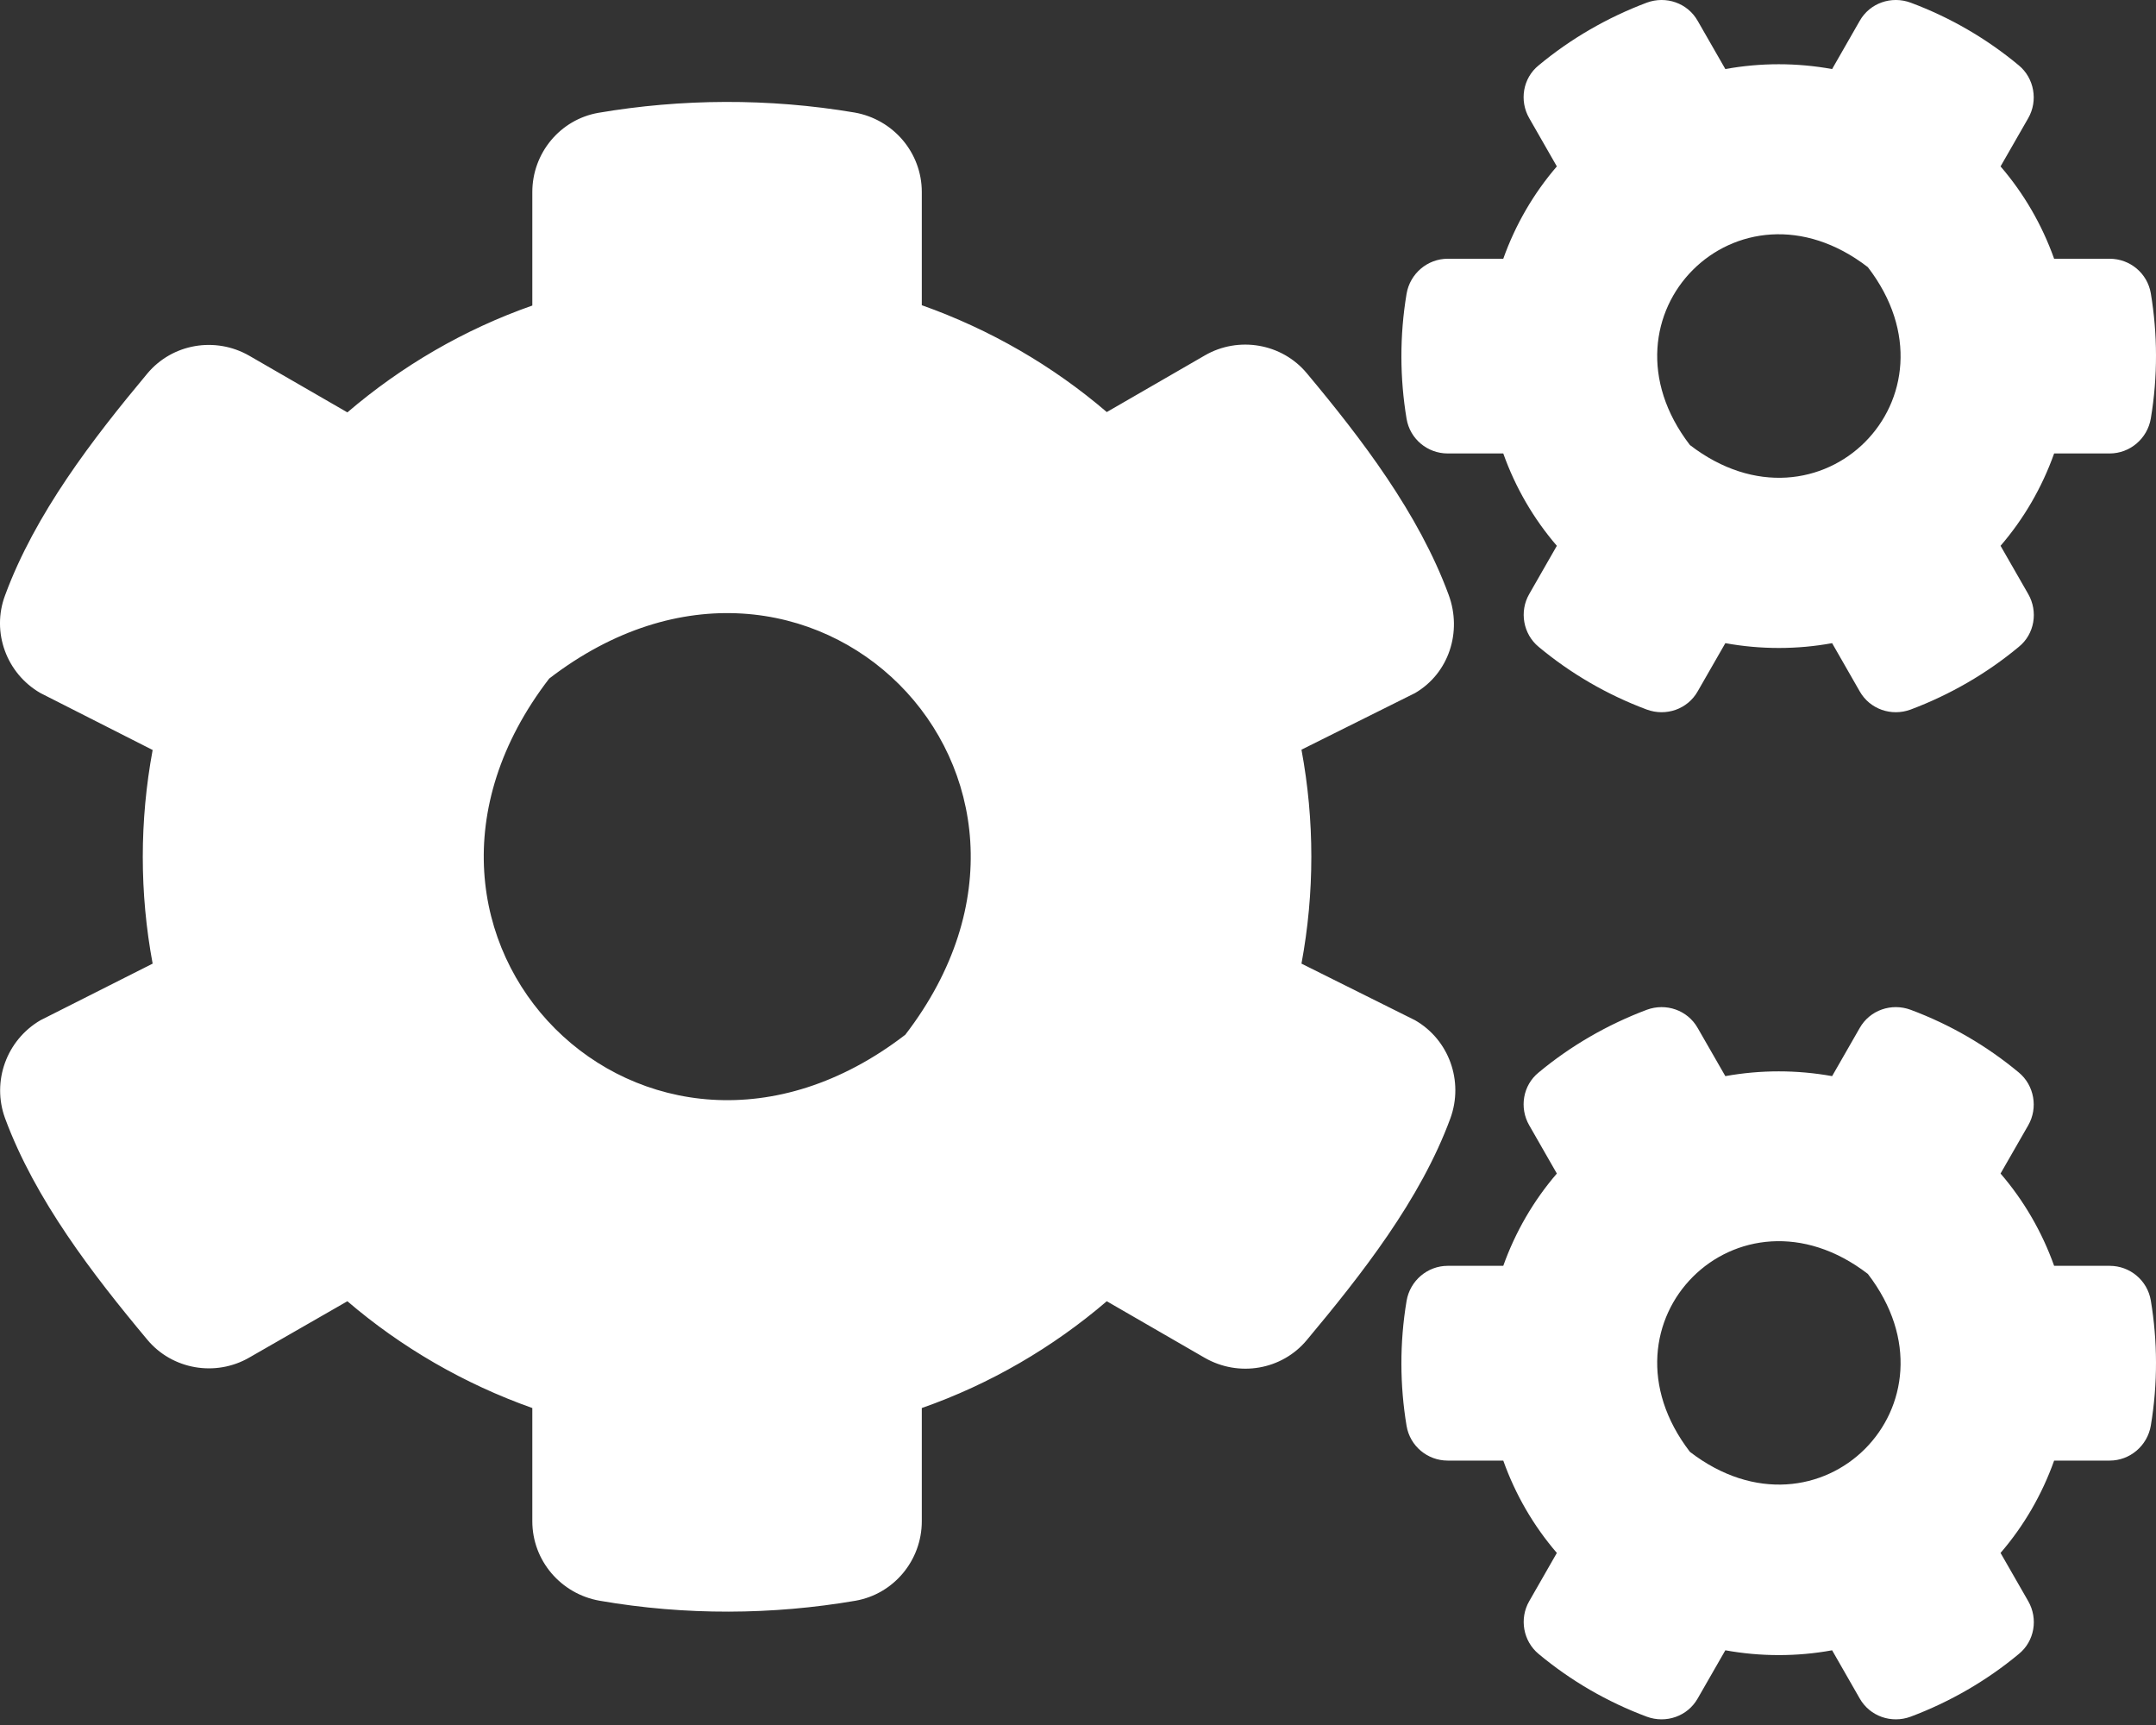 <svg xmlns="http://www.w3.org/2000/svg" width="40" height="32" viewBox="0 0 40 32" fill="none"><rect x="0" y="0" width="40" height="32" fill="#333333" stroke="none"/><path d="M32.01 11.931L31.497 12.825C31.309 13.157 30.909 13.294 30.553 13.163C29.816 12.888 29.14 12.494 28.547 12C28.259 11.763 28.184 11.344 28.372 11.019L28.884 10.125C28.453 9.625 28.115 9.044 27.89 8.412H26.859C26.484 8.412 26.159 8.144 26.096 7.769C25.971 7.019 25.965 6.231 26.096 5.45C26.159 5.075 26.484 4.8 26.859 4.8H27.89C28.115 4.168 28.453 3.587 28.884 3.087L28.372 2.193C28.184 1.868 28.253 1.449 28.547 1.212C29.14 0.718 29.822 0.324 30.553 0.049C30.909 -0.082 31.309 0.055 31.497 0.387L32.01 1.281C32.666 1.162 33.335 1.162 33.991 1.281L34.503 0.387C34.691 0.055 35.091 -0.082 35.447 0.049C36.185 0.324 36.86 0.718 37.454 1.212C37.741 1.449 37.816 1.868 37.629 2.193L37.116 3.087C37.547 3.587 37.885 4.168 38.11 4.8H39.141C39.516 4.8 39.841 5.068 39.904 5.443C40.029 6.193 40.035 6.981 39.904 7.762C39.841 8.137 39.516 8.412 39.141 8.412H38.11C37.885 9.044 37.547 9.625 37.116 10.125L37.629 11.019C37.816 11.344 37.748 11.763 37.454 12C36.86 12.494 36.179 12.888 35.447 13.163C35.091 13.294 34.691 13.157 34.503 12.825L33.991 11.931C33.341 12.05 32.666 12.05 32.01 11.931ZM31.353 8.256C33.76 10.106 36.504 7.362 34.654 4.956C32.247 3.099 29.503 5.85 31.353 8.256ZM24.146 17.876L26.253 18.926C26.884 19.288 27.159 20.057 26.909 20.745C26.353 22.257 25.259 23.645 24.246 24.858C23.784 25.414 22.984 25.551 22.352 25.189L20.534 24.139C19.534 24.995 18.371 25.676 17.102 26.12V28.22C17.102 28.945 16.583 29.57 15.871 29.695C14.333 29.958 12.72 29.971 11.127 29.695C10.408 29.57 9.876 28.952 9.876 28.22V26.12C8.608 25.67 7.445 24.995 6.445 24.139L4.626 25.183C4.001 25.545 3.195 25.408 2.732 24.851C1.719 23.639 0.651 22.251 0.094 20.745C-0.156 20.063 0.119 19.295 0.751 18.926L2.832 17.876C2.588 16.569 2.588 15.226 2.832 13.913L0.751 12.857C0.119 12.494 -0.162 11.725 0.094 11.044C0.651 9.531 1.719 8.144 2.732 6.931C3.195 6.375 3.995 6.237 4.626 6.6L6.445 7.65C7.445 6.794 8.608 6.112 9.876 5.668V3.562C9.876 2.843 10.389 2.218 11.101 2.093C12.639 1.831 14.258 1.818 15.852 2.087C16.571 2.212 17.102 2.831 17.102 3.562V5.662C18.371 6.112 19.534 6.787 20.534 7.644L22.352 6.594C22.977 6.231 23.784 6.369 24.246 6.925C25.259 8.137 26.322 9.525 26.878 11.038C27.128 11.719 26.884 12.488 26.253 12.857L24.146 13.907C24.39 15.219 24.39 16.563 24.146 17.876ZM16.796 19.195C20.496 14.382 15.002 8.887 10.189 12.588C6.489 17.401 11.983 22.895 16.796 19.195ZM32.01 30.614L31.497 31.508C31.309 31.839 30.909 31.977 30.553 31.846C29.816 31.571 29.14 31.177 28.547 30.683C28.259 30.445 28.184 30.027 28.372 29.702L28.884 28.808C28.453 28.308 28.115 27.727 27.89 27.095H26.859C26.484 27.095 26.159 26.826 26.096 26.451C25.971 25.701 25.965 24.914 26.096 24.133C26.159 23.757 26.484 23.482 26.859 23.482H27.89C28.115 22.851 28.453 22.27 28.884 21.77L28.372 20.876C28.184 20.551 28.253 20.132 28.547 19.895C29.14 19.401 29.822 19.007 30.553 18.732C30.909 18.601 31.309 18.738 31.497 19.07L32.01 19.963C32.666 19.845 33.335 19.845 33.991 19.963L34.503 19.07C34.691 18.738 35.091 18.601 35.447 18.732C36.185 19.007 36.86 19.401 37.454 19.895C37.741 20.132 37.816 20.551 37.629 20.876L37.116 21.77C37.547 22.27 37.885 22.851 38.11 23.482H39.141C39.516 23.482 39.841 23.751 39.904 24.126C40.029 24.876 40.035 25.664 39.904 26.445C39.841 26.82 39.516 27.095 39.141 27.095H38.11C37.885 27.727 37.547 28.308 37.116 28.808L37.629 29.702C37.816 30.027 37.748 30.445 37.454 30.683C36.86 31.177 36.179 31.571 35.447 31.846C35.091 31.977 34.691 31.839 34.503 31.508L33.991 30.614C33.341 30.733 32.666 30.733 32.01 30.614ZM31.353 26.933C33.76 28.783 36.504 26.039 34.654 23.632C32.247 21.782 29.503 24.526 31.353 26.933Z" fill="white"></path></svg>